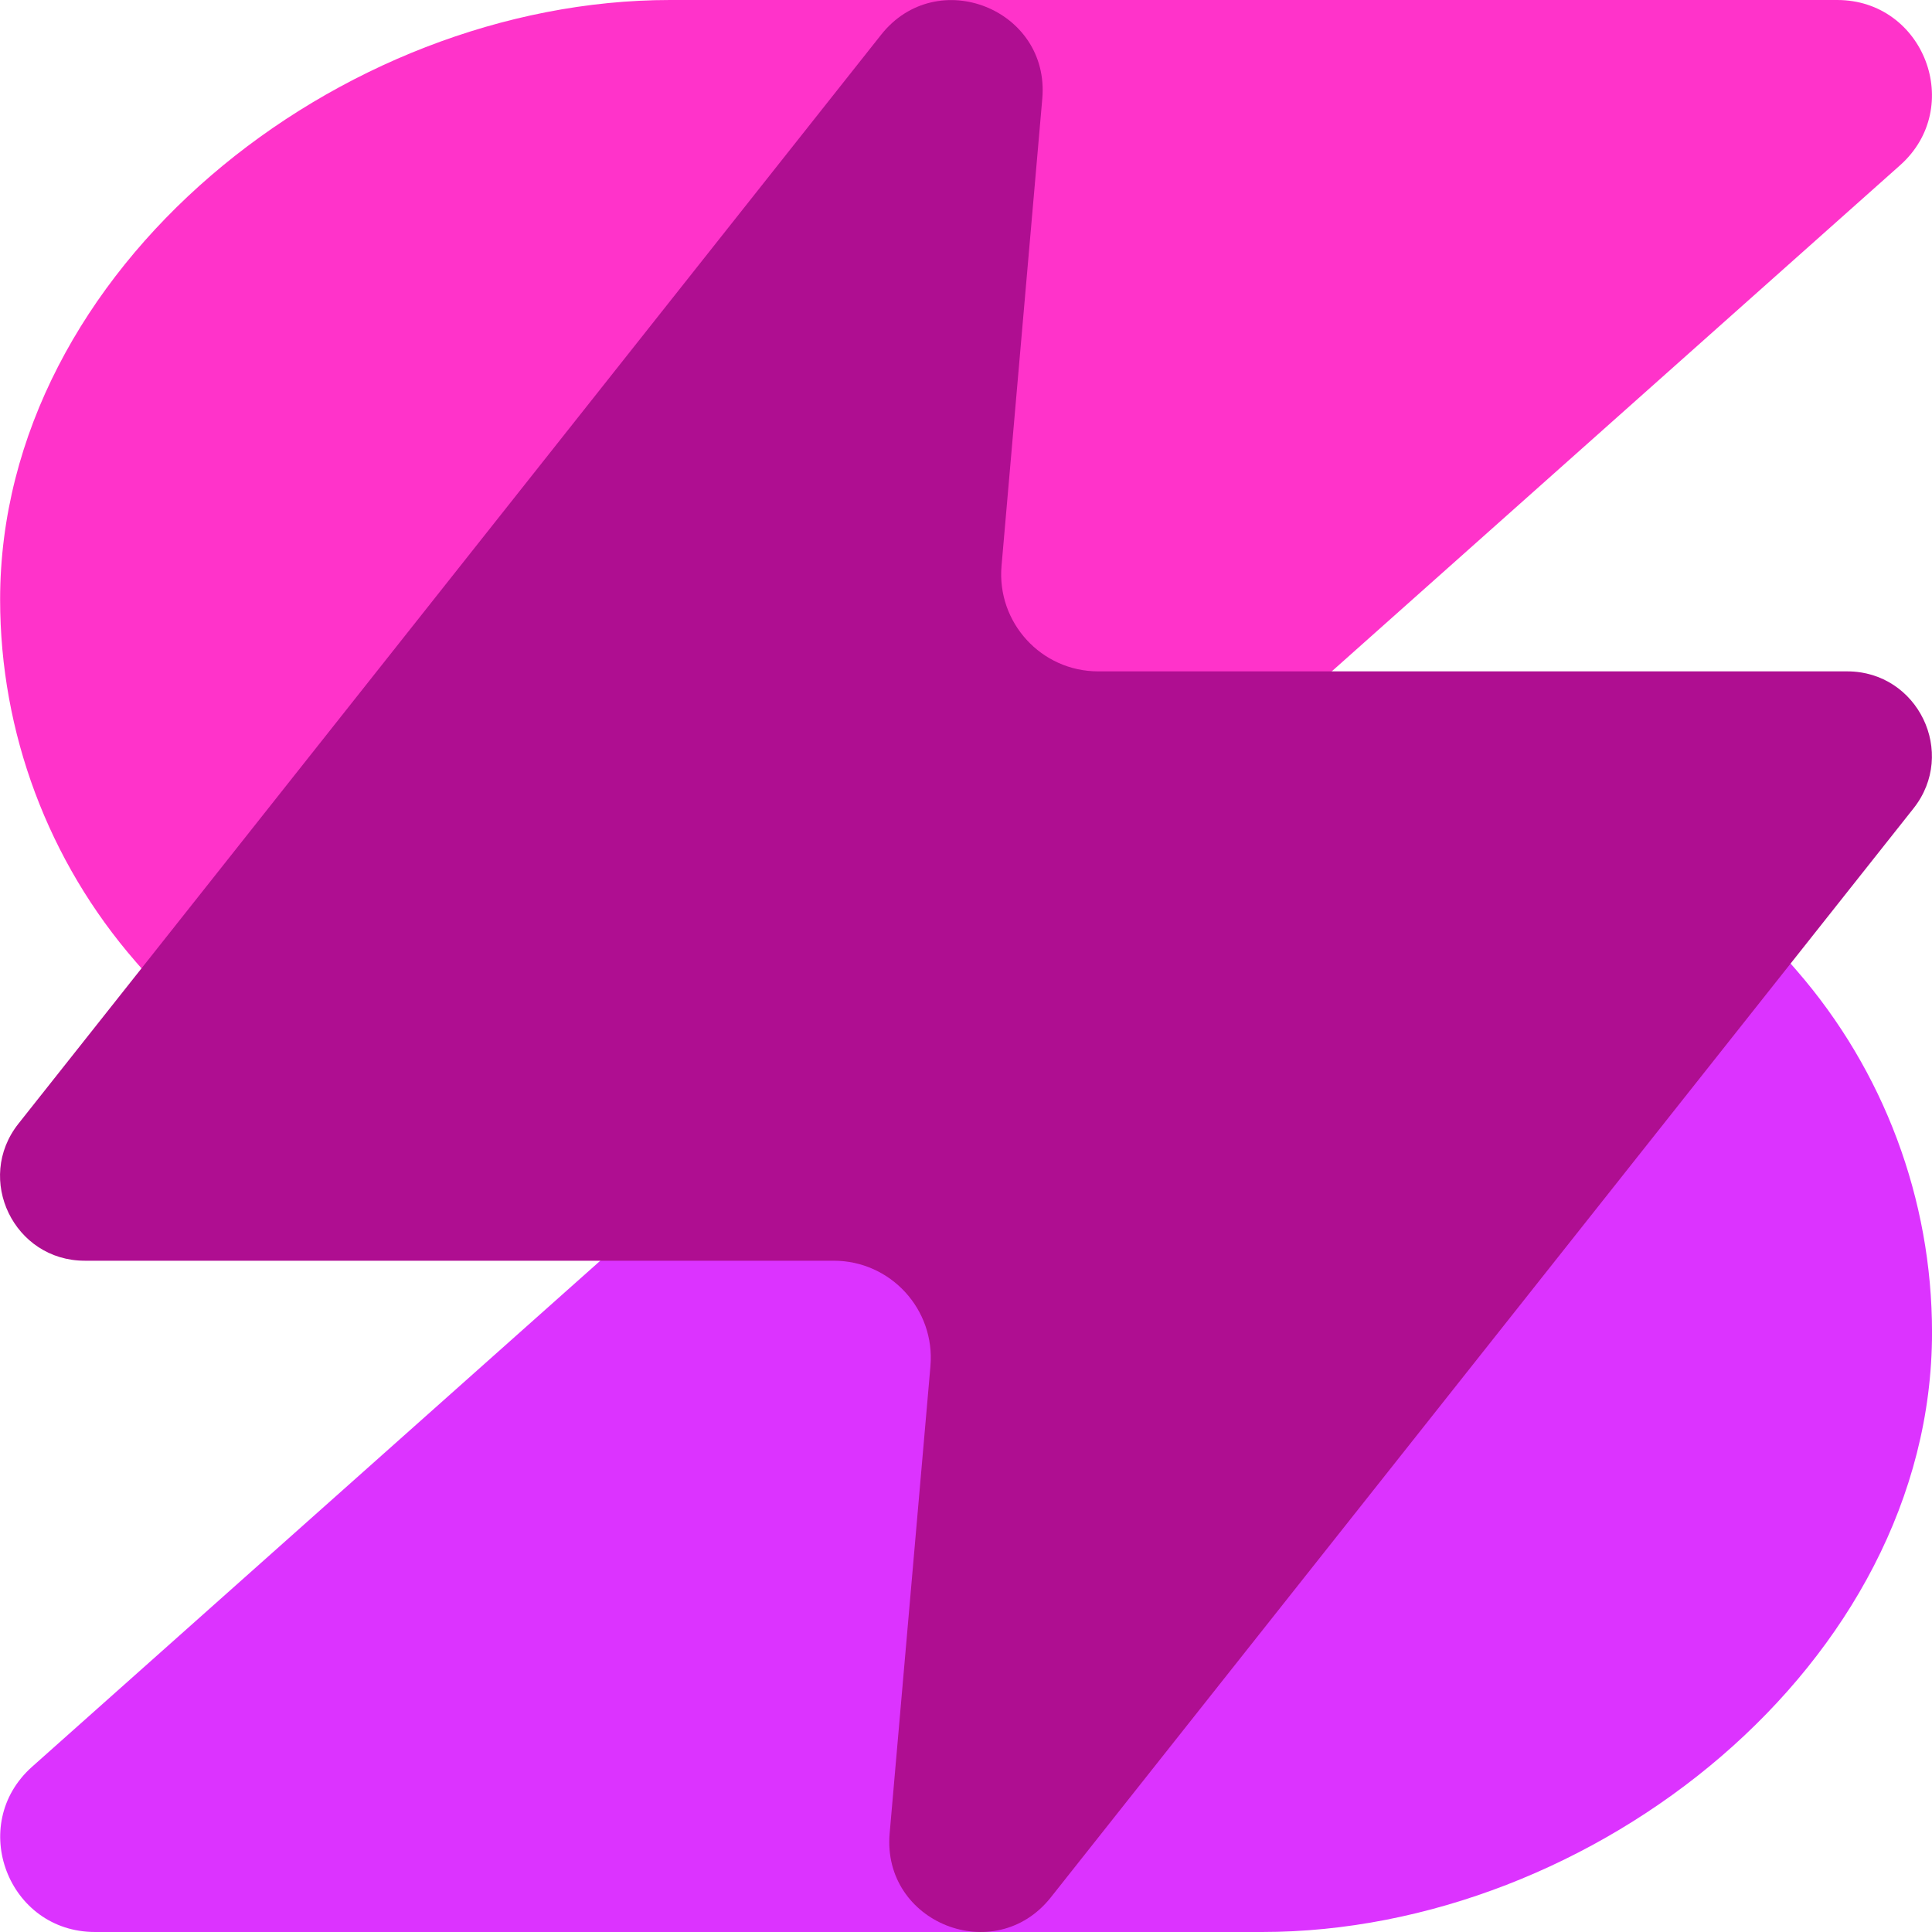 <?xml version="1.0" encoding="UTF-8"?> <svg xmlns="http://www.w3.org/2000/svg" width="64" height="64" viewBox="0 0 64 64" fill="none"><path d="M33.02 32.121H4.724L4.491 31.853C1.598 28.528 0.004 24.269 0.004 19.862C0.004 8.893 11.229 0 22.198 0H60.859C63.738 0 65.095 3.558 62.942 5.475L33.02 32.121Z" fill="#FF33CA"></path><path d="M30.982 31.878H59.281L59.515 32.147C62.407 35.472 64.001 39.731 64.001 44.138C64.001 55.107 52.776 64 41.807 64H3.147C0.267 64 -1.09 60.442 1.064 58.525L30.985 31.878H30.982Z" fill="#DC33FF"></path><path d="M61.191 22.24H36.38C34.495 22.24 33.014 20.624 33.177 18.745L34.527 3.27C34.786 0.307 31.039 -1.184 29.19 1.149L0.612 37.222C-0.844 39.059 0.465 41.763 2.807 41.763H27.619C29.503 41.763 30.985 43.379 30.822 45.257L29.471 60.733C29.212 63.696 32.959 65.187 34.809 62.854L63.386 26.781C64.842 24.944 63.534 22.24 61.191 22.24Z" fill="#AF0E91"></path></svg> 